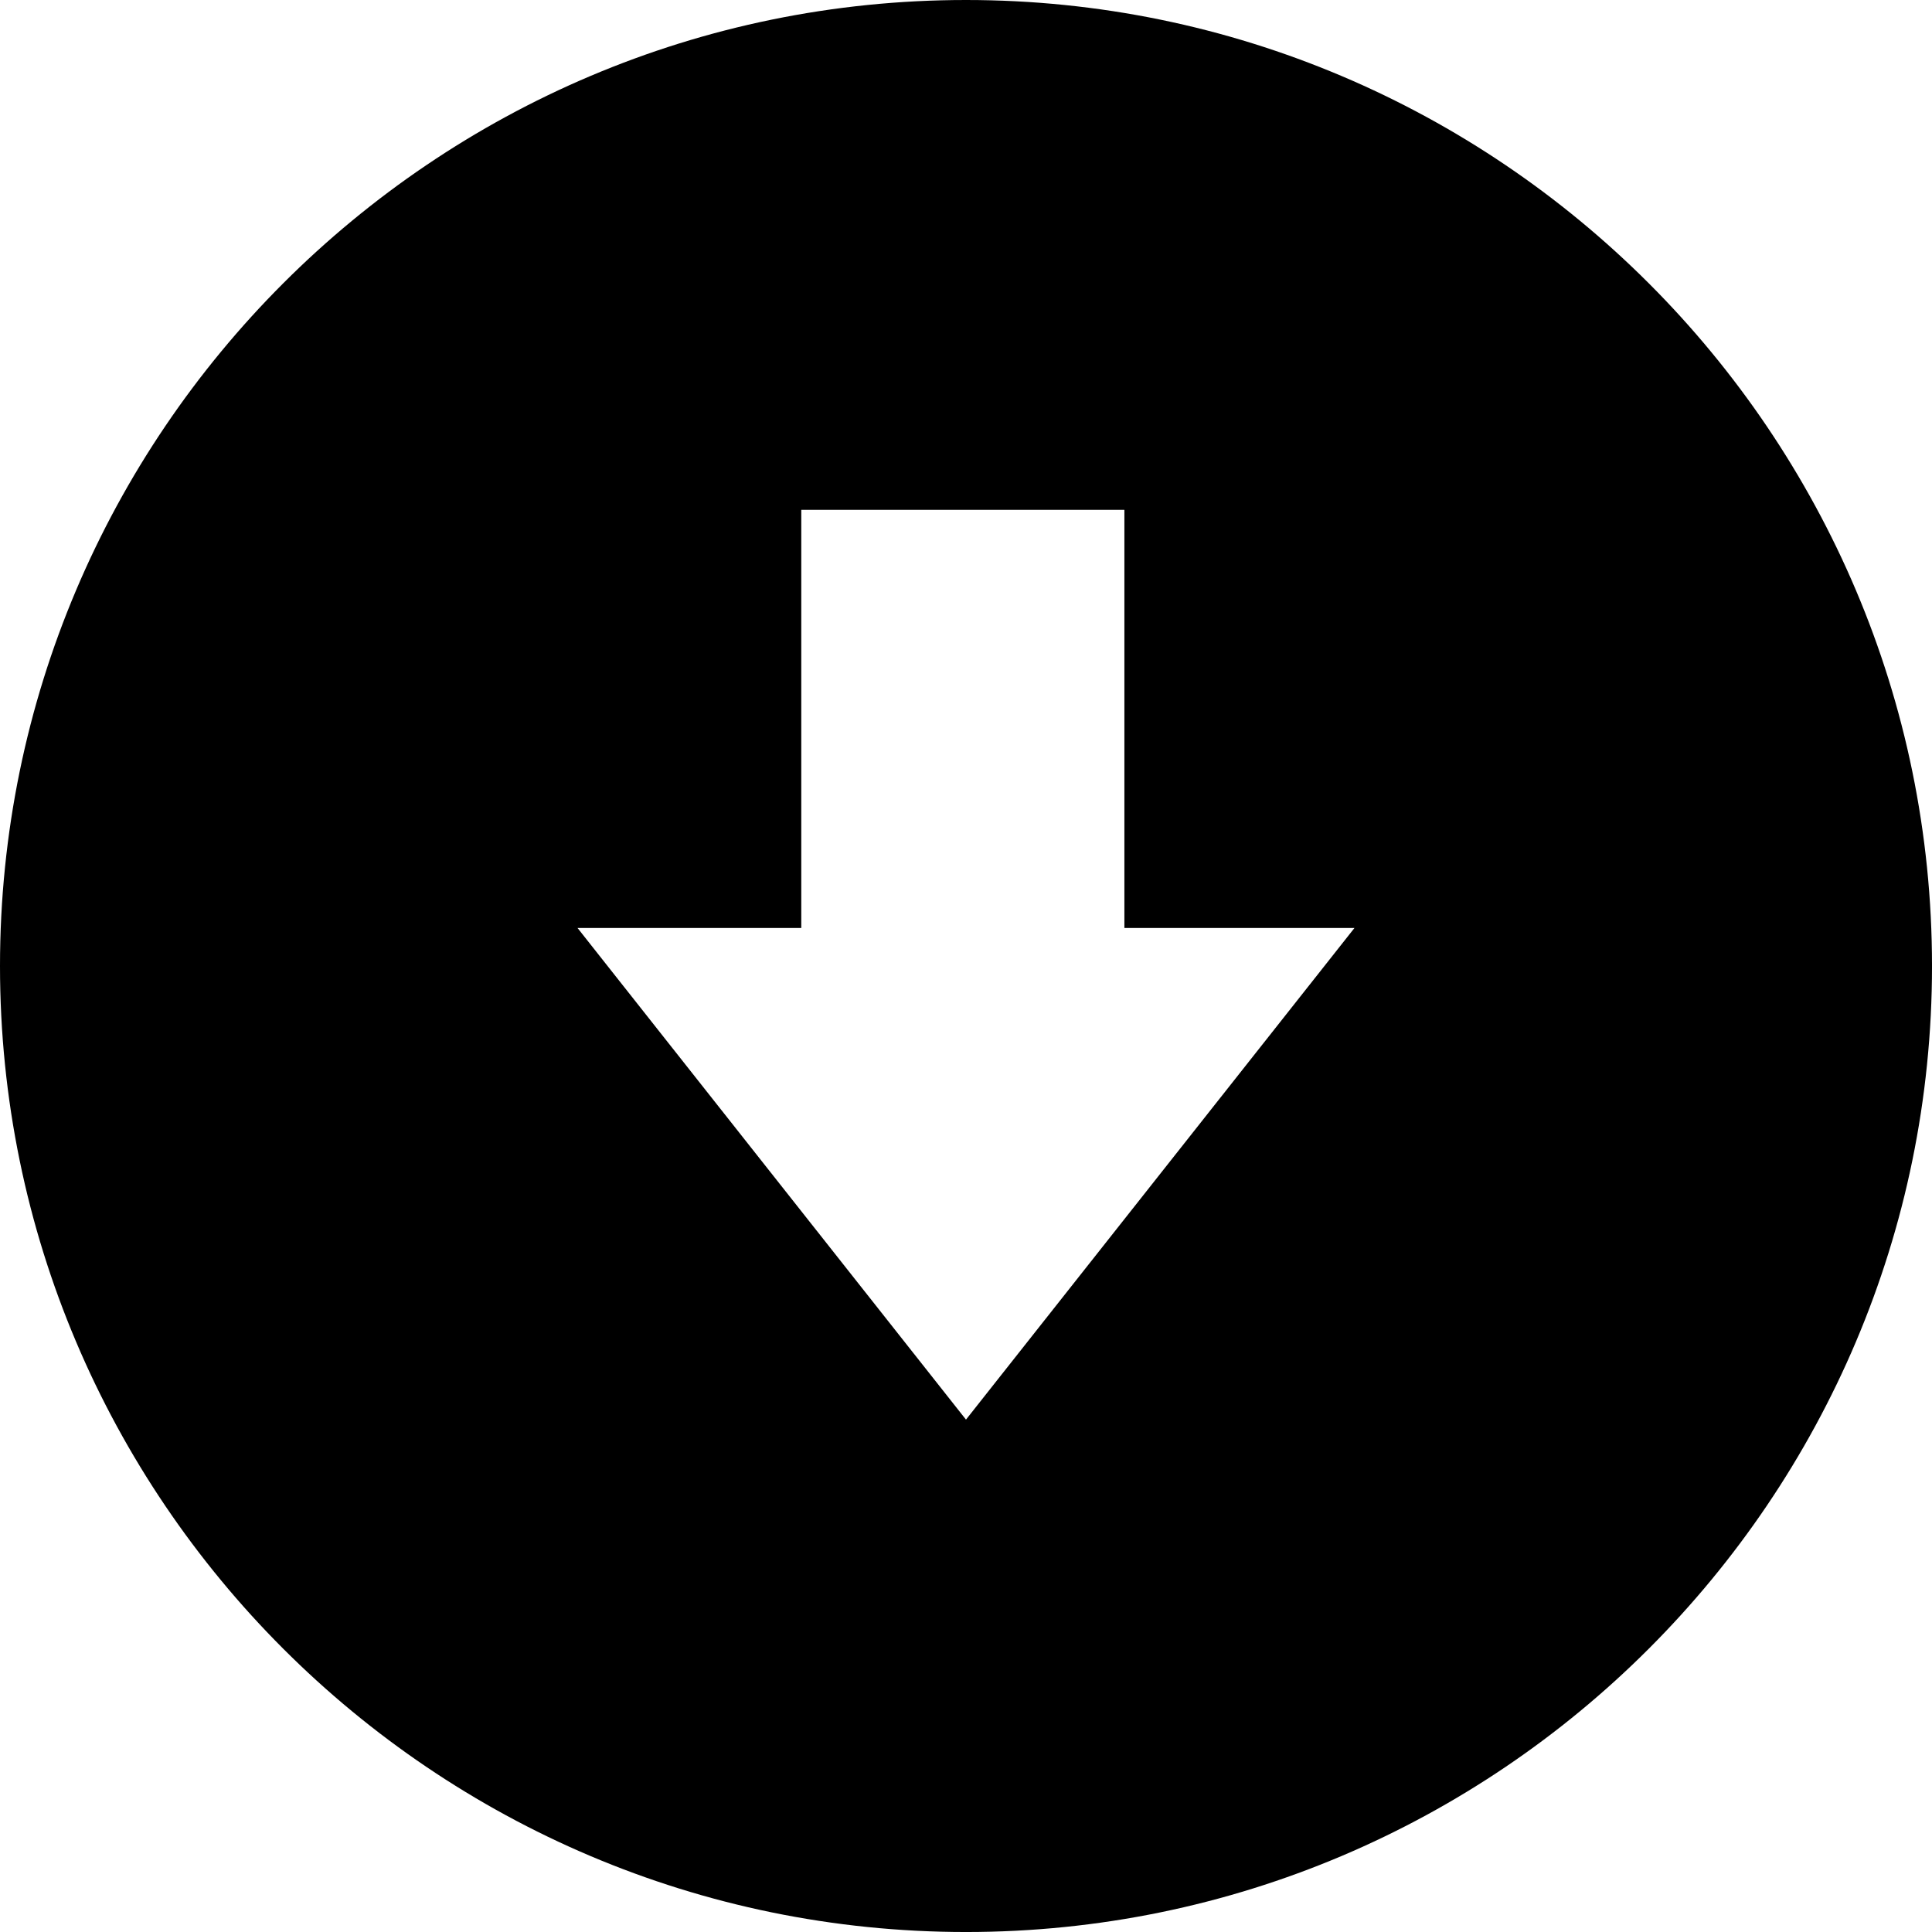 <?xml version="1.0" encoding="iso-8859-1"?>
<!-- Uploaded to: SVG Repo, www.svgrepo.com, Generator: SVG Repo Mixer Tools -->
<svg fill="#000000" height="800px" width="800px" version="1.1" id="Capa_1" xmlns="http://www.w3.org/2000/svg" xmlns:xlink="http://www.w3.org/1999/xlink" 
	 viewBox="0 0 203.291 203.291" xml:space="preserve">
<path d="M101.646,0C45.598,0,0,45.598,0,101.646s45.598,101.646,101.646,101.646s101.646-45.598,101.646-101.646
	S157.693,0,101.646,0z M101.644,149.376l-40.874-51.73h23.542v-44h34v44h24.209L101.644,149.376z"/>
</svg>